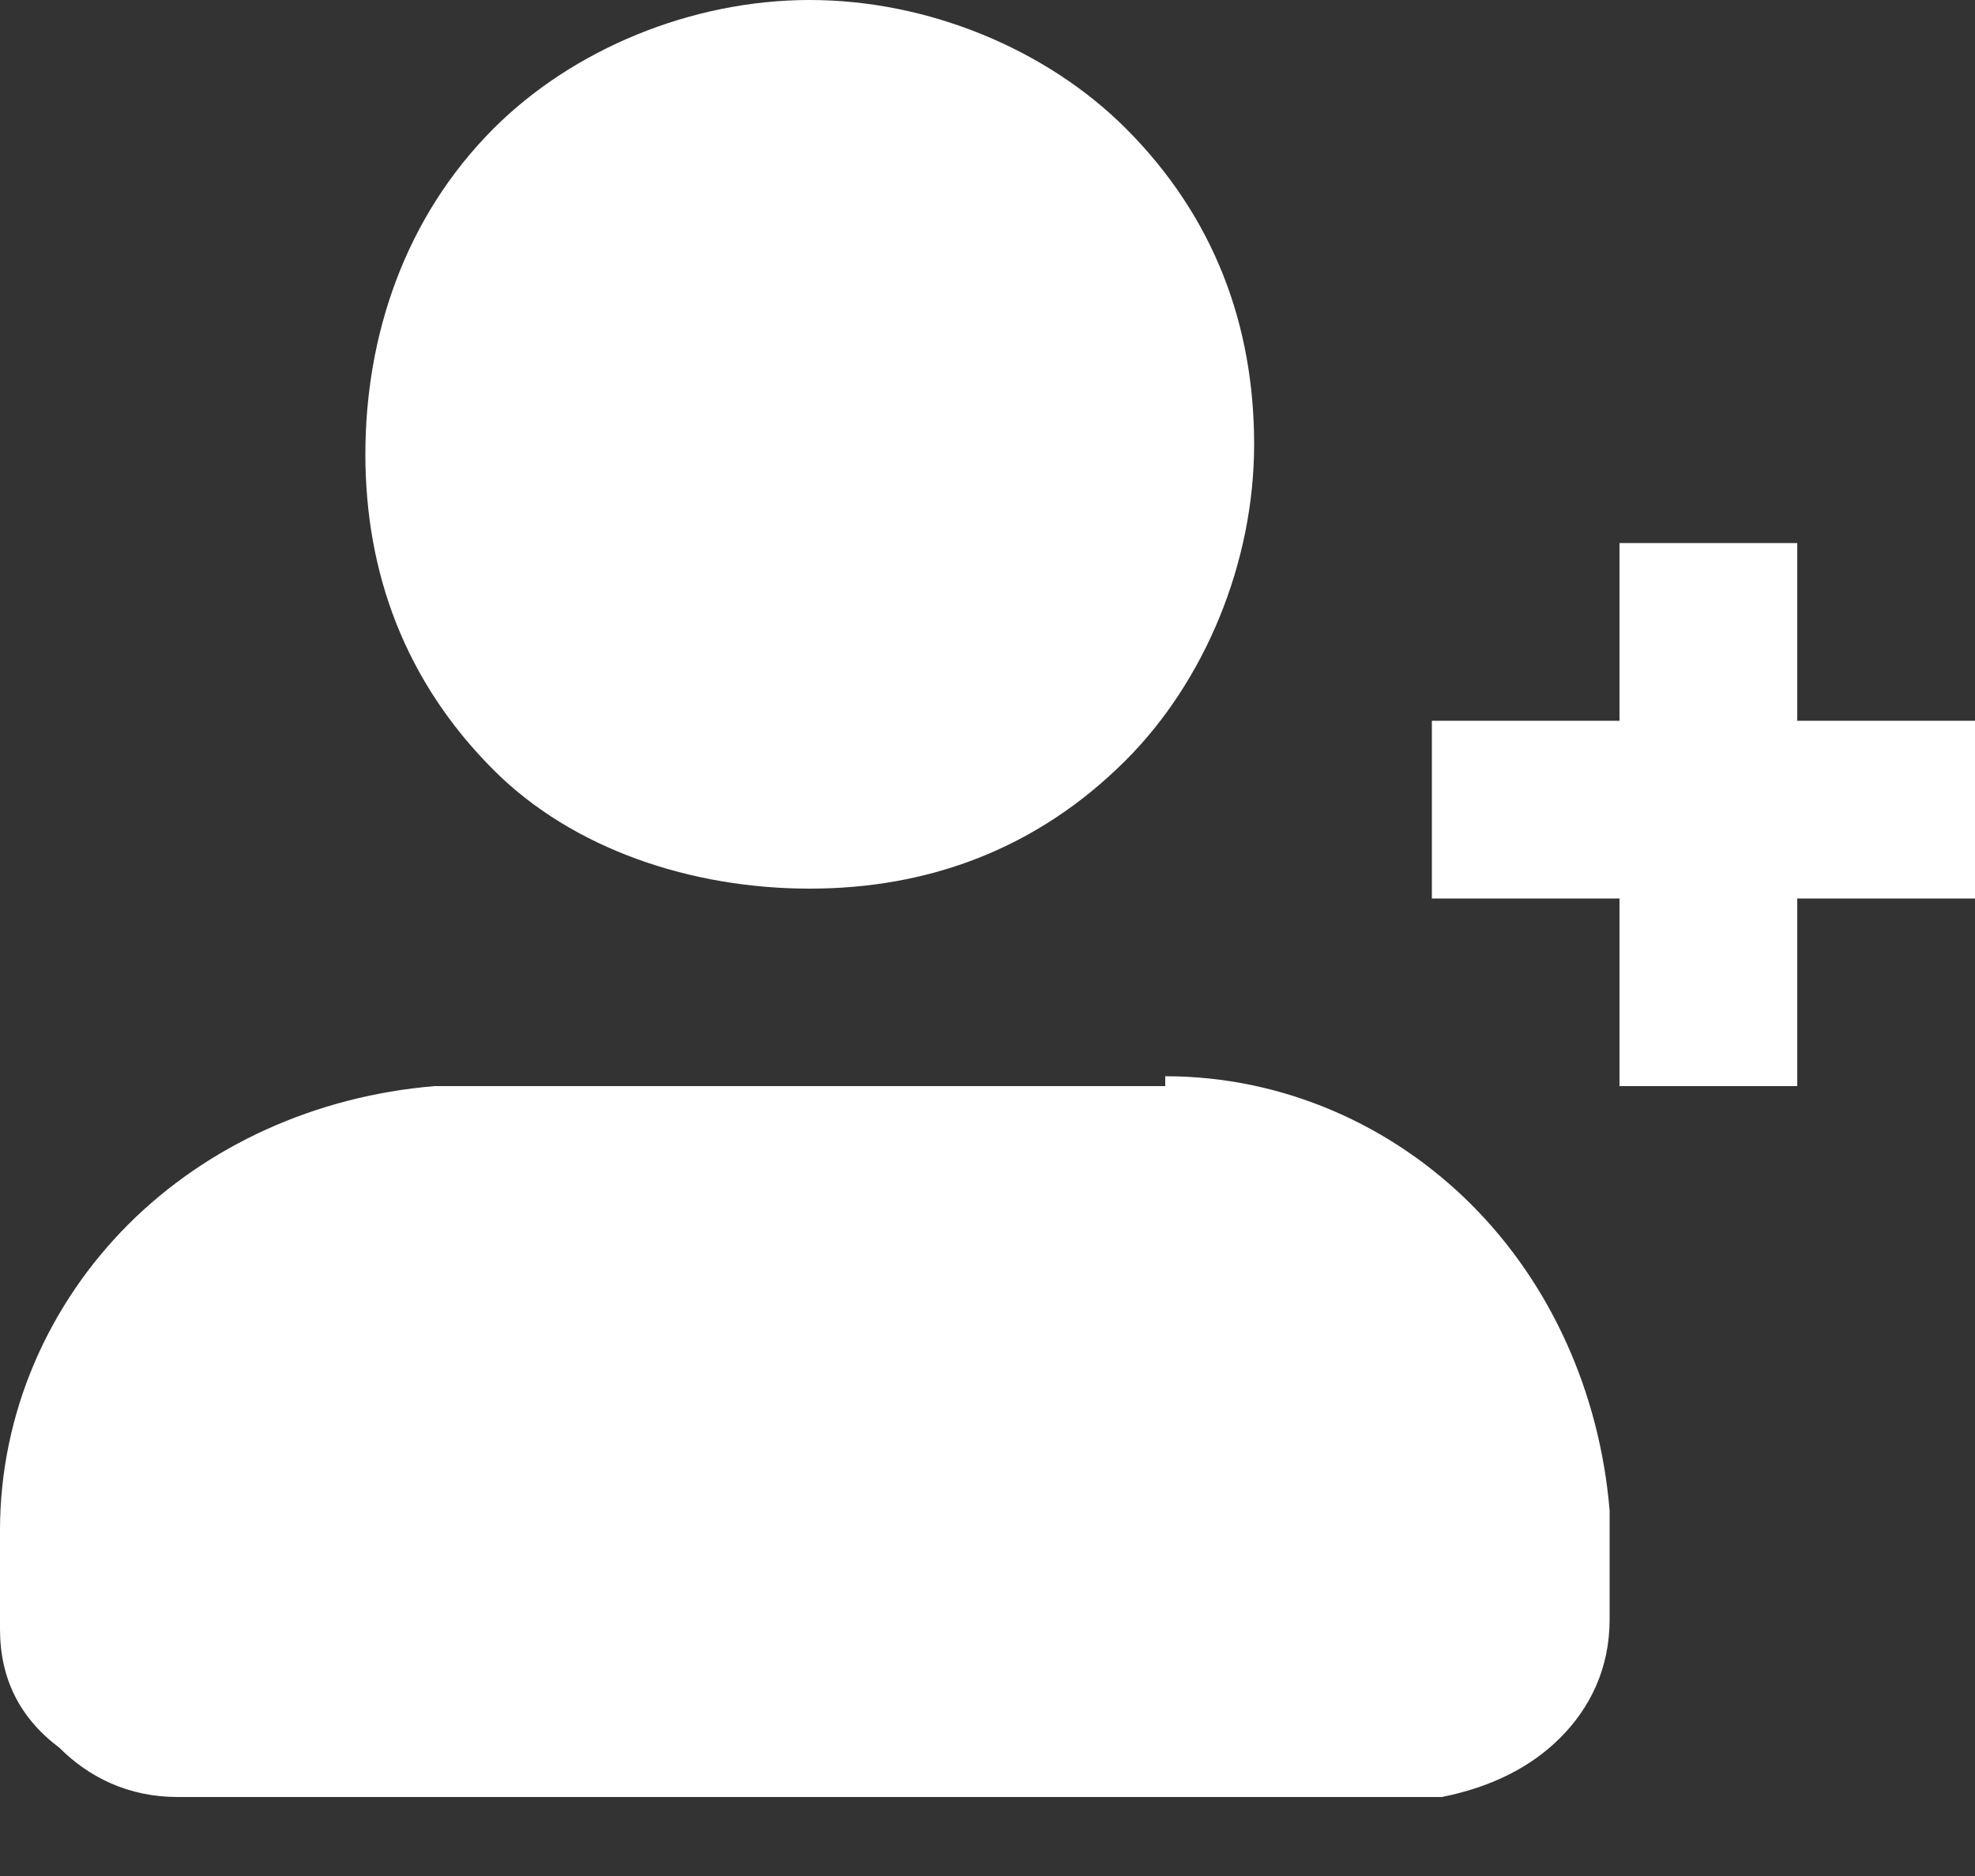 <?xml version="1.0" encoding="utf-8"?>
<!-- Generator: Adobe Illustrator 28.3.0, SVG Export Plug-In . SVG Version: 6.00 Build 0)  -->
<svg version="1.1" id="Layer_1" xmlns="http://www.w3.org/2000/svg" xmlns:xlink="http://www.w3.org/1999/xlink" x="0px" y="0px"
	 viewBox="0 0 20 19" style="enable-background:new 0 0 20 19;" xml:space="preserve">
<rect x="0" y="0" width="20" height="19" fill="#333333" stroke="none"/>
<style type="text/css">
	.st0{fill:#FFFFFF;}
</style>
<path class="st0" d="M11.8,10.9c1.2,0,2.3,0.5,3.1,1.3c0.8,0.8,1.3,1.9,1.4,3.1l0,0.2v0.9c0,0.5-0.2,0.9-0.5,1.2s-0.7,0.5-1.2,0.6
	l-0.1,0H1.8c-0.5,0-0.9-0.2-1.2-0.5C0.2,17.4,0,17,0,16.5l0-0.1v-0.9c0-1.2,0.5-2.3,1.3-3.1s1.9-1.3,3.1-1.4l0.2,0H11.8z M8.2,0
	c1.2,0,2.4,0.5,3.2,1.3c0.9,0.9,1.3,2,1.3,3.2s-0.5,2.4-1.3,3.2c-0.9,0.9-2,1.3-3.2,1.3S5.8,8.6,5,7.8c-0.9-0.9-1.3-2-1.3-3.2
	S4.1,2.2,5,1.3C5.8,0.5,7,0,8.2,0z"/>
<rect x="16.4" y="5.5" class="st0" width="1.8" height="5.5"/>
<rect x="14.5" y="7.3" class="st0" width="5.5" height="1.8"/>
</svg>
